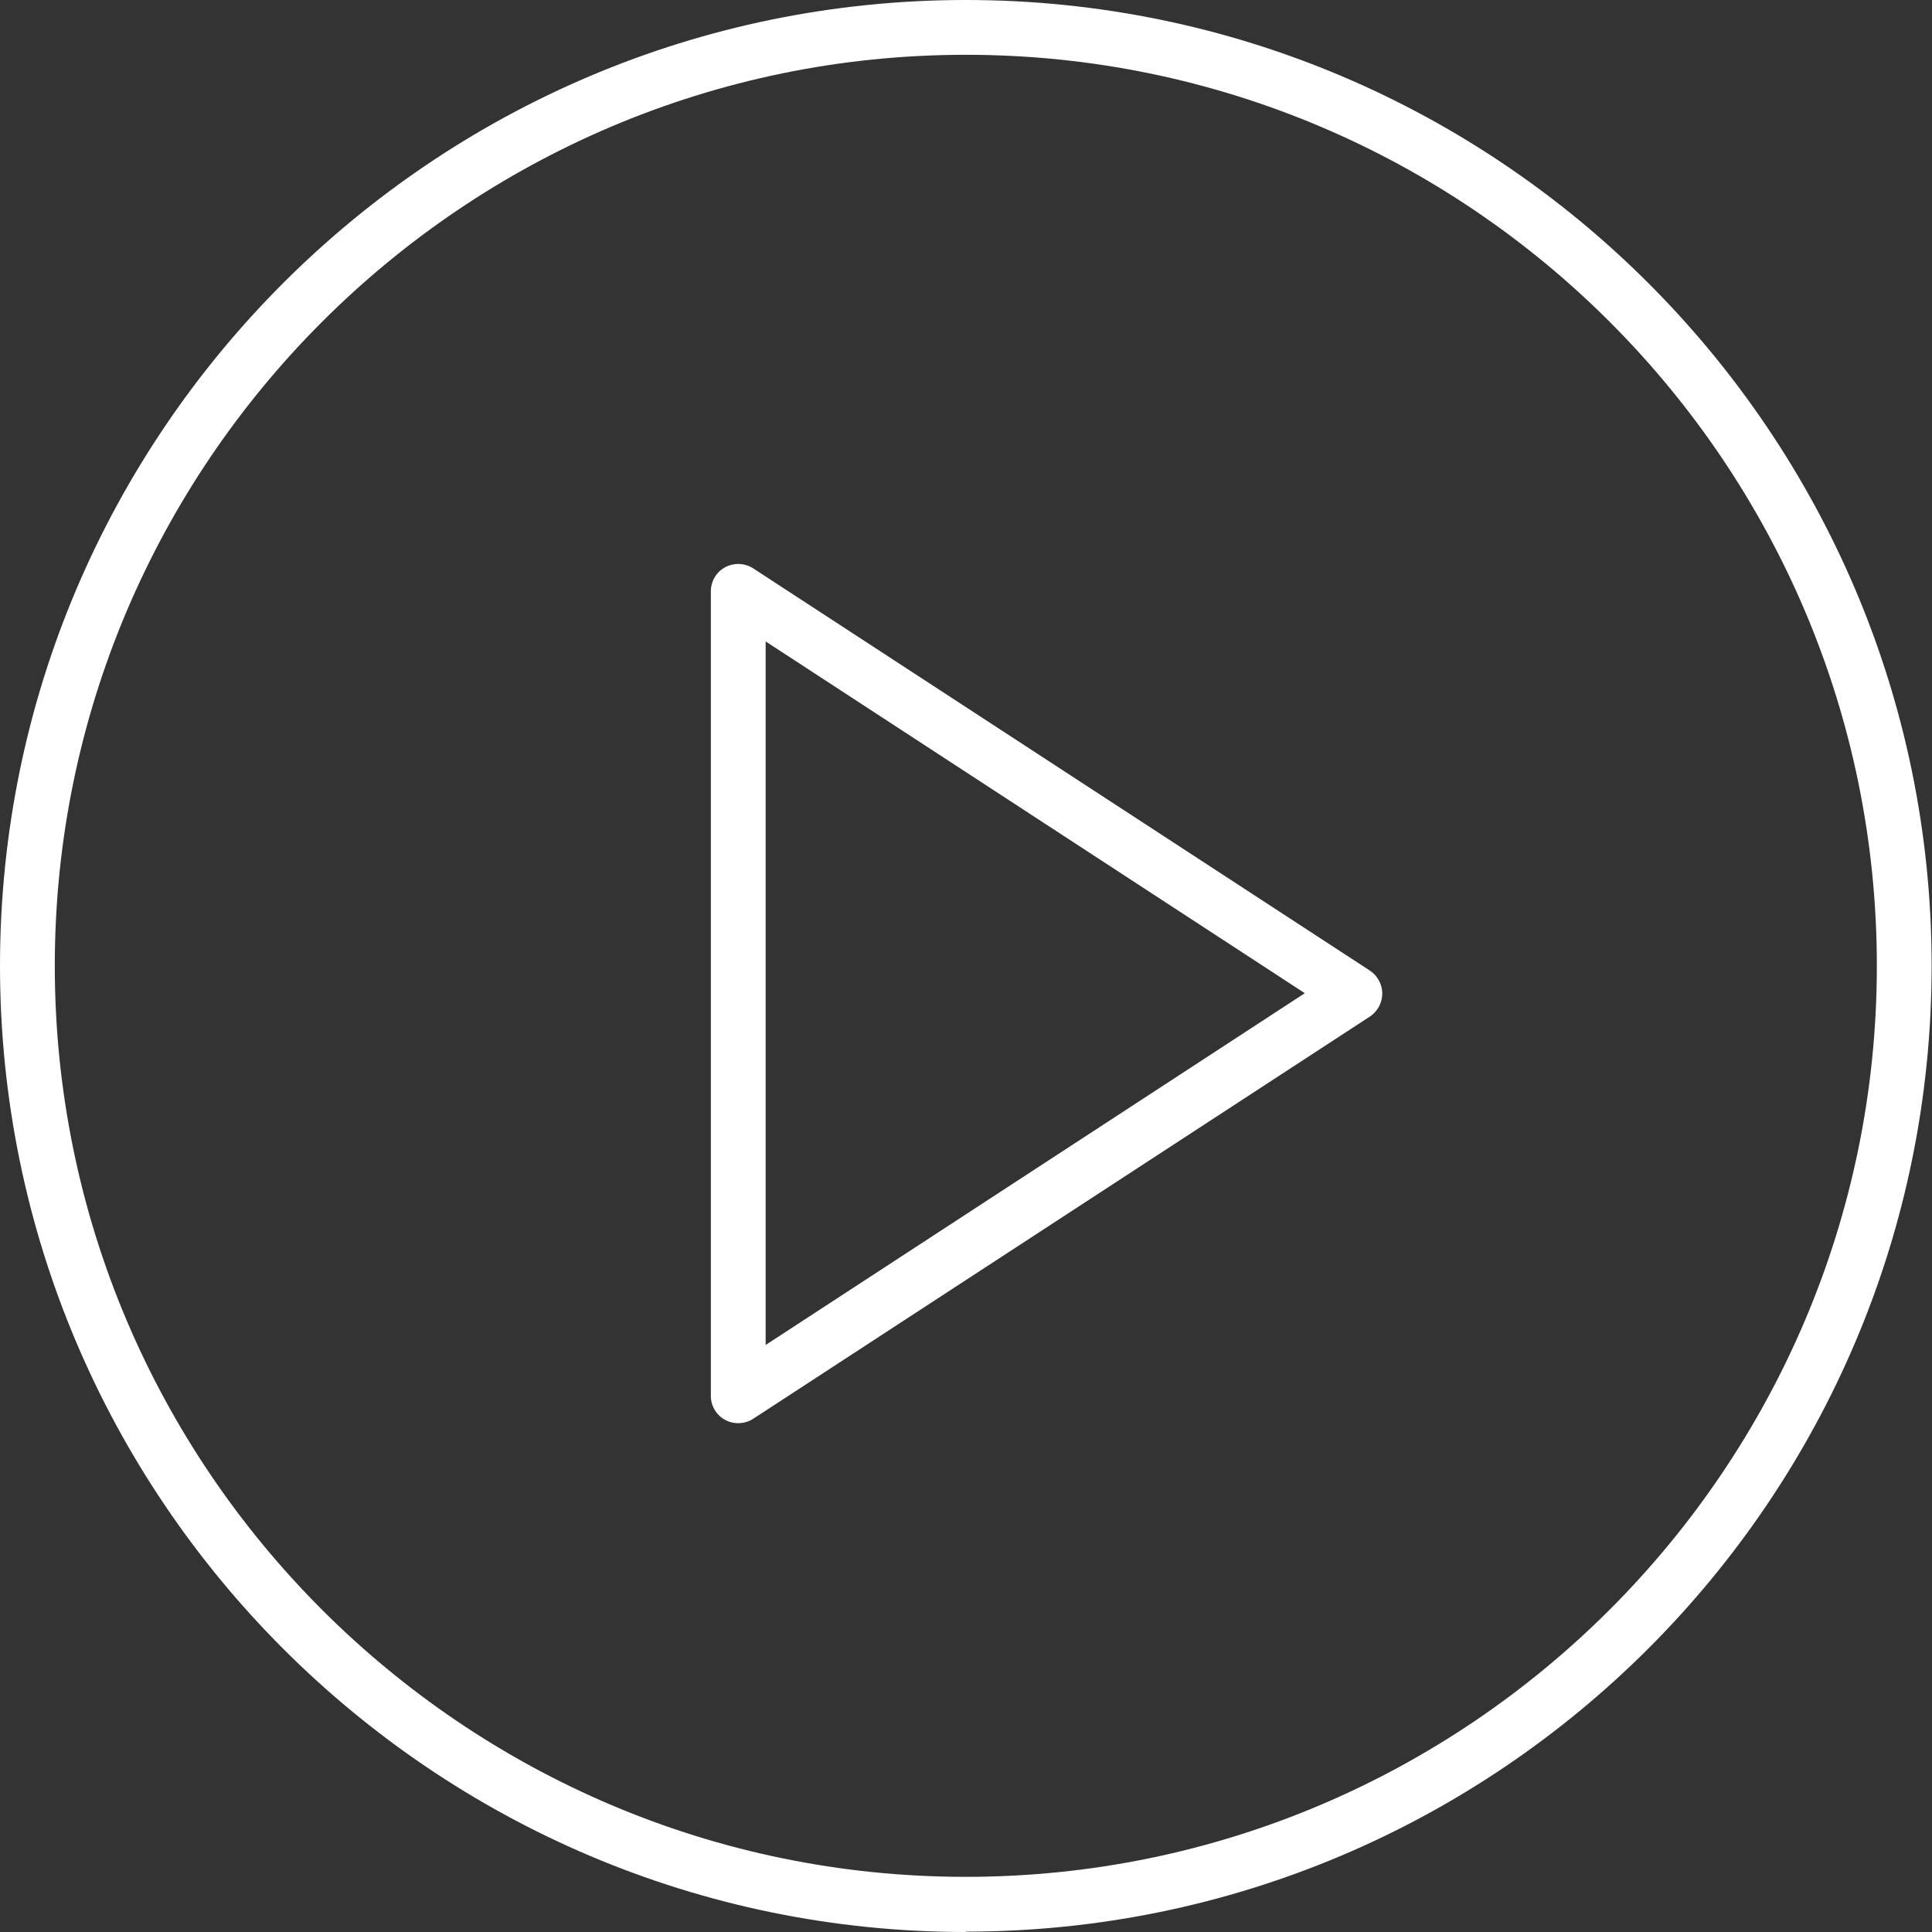 <svg width="130" height="130" viewBox="0 0 130 130" fill="none" xmlns="http://www.w3.org/2000/svg"><rect x="0" y="0" width="130" height="130" fill="#333333" stroke="none"/><g clip-path="url(#clip0_66_932)" fill="#fff"><path d="M64.988 130C29.15 130 0 100.849 0 64.988 0 29.127 29.151 0 64.988 0c35.836 0 64.987 29.151 64.987 64.988 0 35.836-29.151 64.987-64.987 64.987V130zm0-126.313c-33.797 0-61.301 27.504-61.301 61.3 0 33.797 27.504 61.302 61.3 61.302 33.797 0 61.302-27.505 61.302-61.301 0-33.797-27.48-61.301-61.301-61.301z"/><path d="M49.675 95.761a1.832 1.832 0 01-1.843-1.843V39.794c0-.688.369-1.303.959-1.622a1.866 1.866 0 011.892.073l41.49 27.062c.516.344.836.934.836 1.549a1.88 1.88 0 01-.836 1.548l-41.49 27.062a1.853 1.853 0 01-1.008.295zm1.844-52.575V90.5l36.279-23.67-36.28-23.67v.025z"/></g><defs><clipPath id="clip0_66_932"><path fill="#fff" d="M0 0h130v130H0z"/></clipPath></defs></svg>